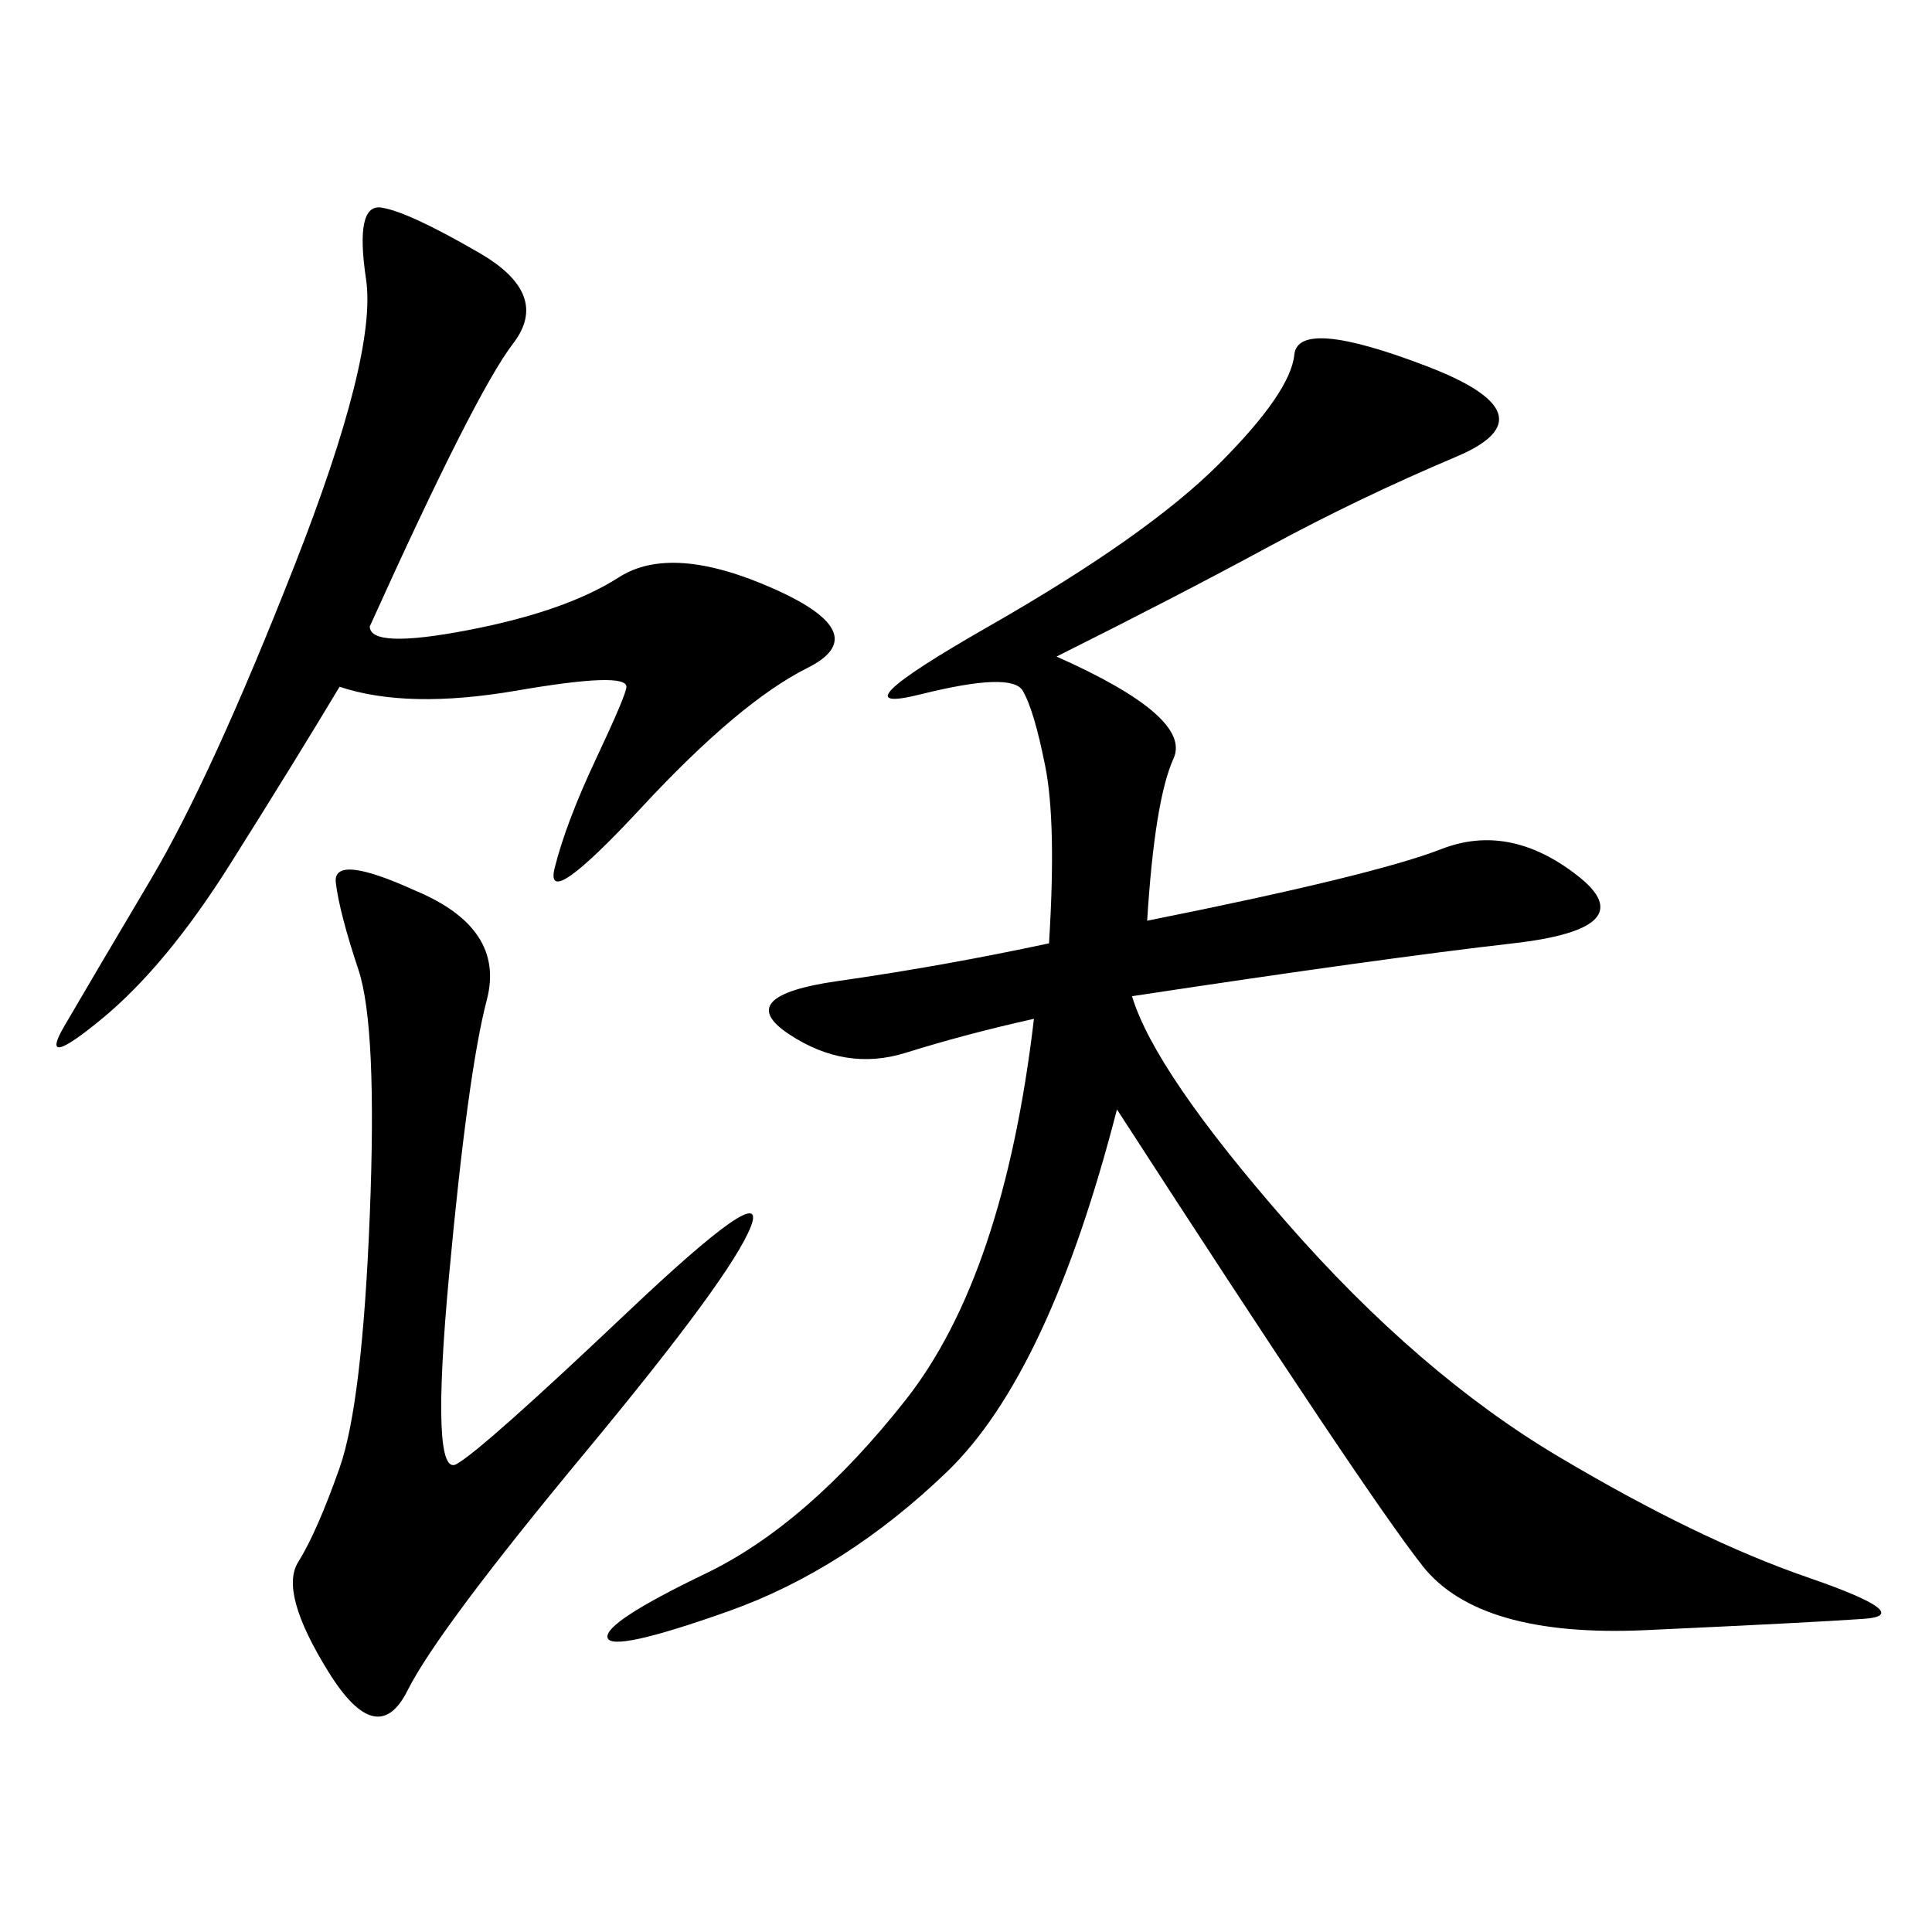 <svg xmlns="http://www.w3.org/2000/svg" xmlns:xlink="http://www.w3.org/1999/xlink" width="300" height="300"><path d="M164.06 101.95Q185.16 111.33 182.23 117.77Q179.30 124.22 178.13 142.97L178.13 142.97Q213.28 135.94 223.83 131.84Q234.38 127.73 244.92 135.94Q255.47 144.14 234.96 146.48Q214.45 148.83 175.78 154.69L175.78 154.69Q179.30 166.41 199.80 189.84Q220.31 213.28 241.99 226.17Q263.67 239.06 280.66 244.92Q297.66 250.78 289.45 251.37Q281.25 251.95 255.47 253.13Q229.69 254.30 220.90 243.16Q212.11 232.03 173.44 172.27L173.44 172.27Q162.89 213.28 147.07 228.52Q131.25 243.75 113.09 250.20Q94.92 256.64 94.34 254.30Q93.75 251.95 109.57 244.34Q125.39 236.72 140.63 217.38Q155.86 198.05 160.55 158.20L160.55 158.20Q150 160.55 140.63 163.48Q131.25 166.41 122.46 160.55Q113.67 154.69 130.08 152.34Q146.48 150 162.89 146.48L162.89 146.48Q164.06 127.73 162.30 118.95Q160.55 110.16 158.79 107.23Q157.03 104.30 142.97 107.81Q128.91 111.33 153.52 97.27Q178.13 83.20 189.26 72.07Q200.39 60.94 200.98 55.08Q201.56 49.22 221.48 56.84Q241.41 64.45 226.17 70.90Q210.94 77.34 196.88 84.96Q182.81 92.58 164.06 101.95L164.06 101.95ZM57.42 97.27Q57.42 100.78 72.66 97.85Q87.89 94.92 96.09 89.65Q104.30 84.38 120.12 91.41Q135.94 98.44 125.39 103.71Q114.84 108.98 99.61 125.39Q84.38 141.80 86.13 134.77Q87.89 127.73 92.58 117.77Q97.27 107.81 97.27 106.64L97.27 106.64Q97.27 104.30 80.27 107.23Q63.28 110.16 52.73 106.64L52.73 106.64Q45.70 118.36 35.74 134.18Q25.78 150 15.82 158.20Q5.86 166.41 9.96 159.38Q14.06 152.34 23.44 136.52Q32.81 120.70 45.70 87.89Q58.59 55.08 56.84 43.36Q55.08 31.64 59.18 32.23Q63.28 32.81 74.41 39.26Q85.55 45.70 79.69 53.32Q73.83 60.94 57.42 97.27L57.42 97.27ZM64.45 138.28Q78.52 144.14 75.59 155.27Q72.66 166.41 69.73 198.05Q66.80 229.69 70.90 227.34Q75 225 97.27 203.91Q119.53 182.81 116.60 190.43Q113.67 198.05 90.82 225.59Q67.97 253.13 63.28 262.50Q58.59 271.88 50.98 259.57Q43.36 247.27 46.29 242.58Q49.22 237.89 52.73 227.93Q56.25 217.97 57.42 188.67Q58.59 159.38 55.66 150.59Q52.73 141.80 52.15 137.11Q51.56 132.42 64.45 138.28L64.45 138.28Z"/></svg>